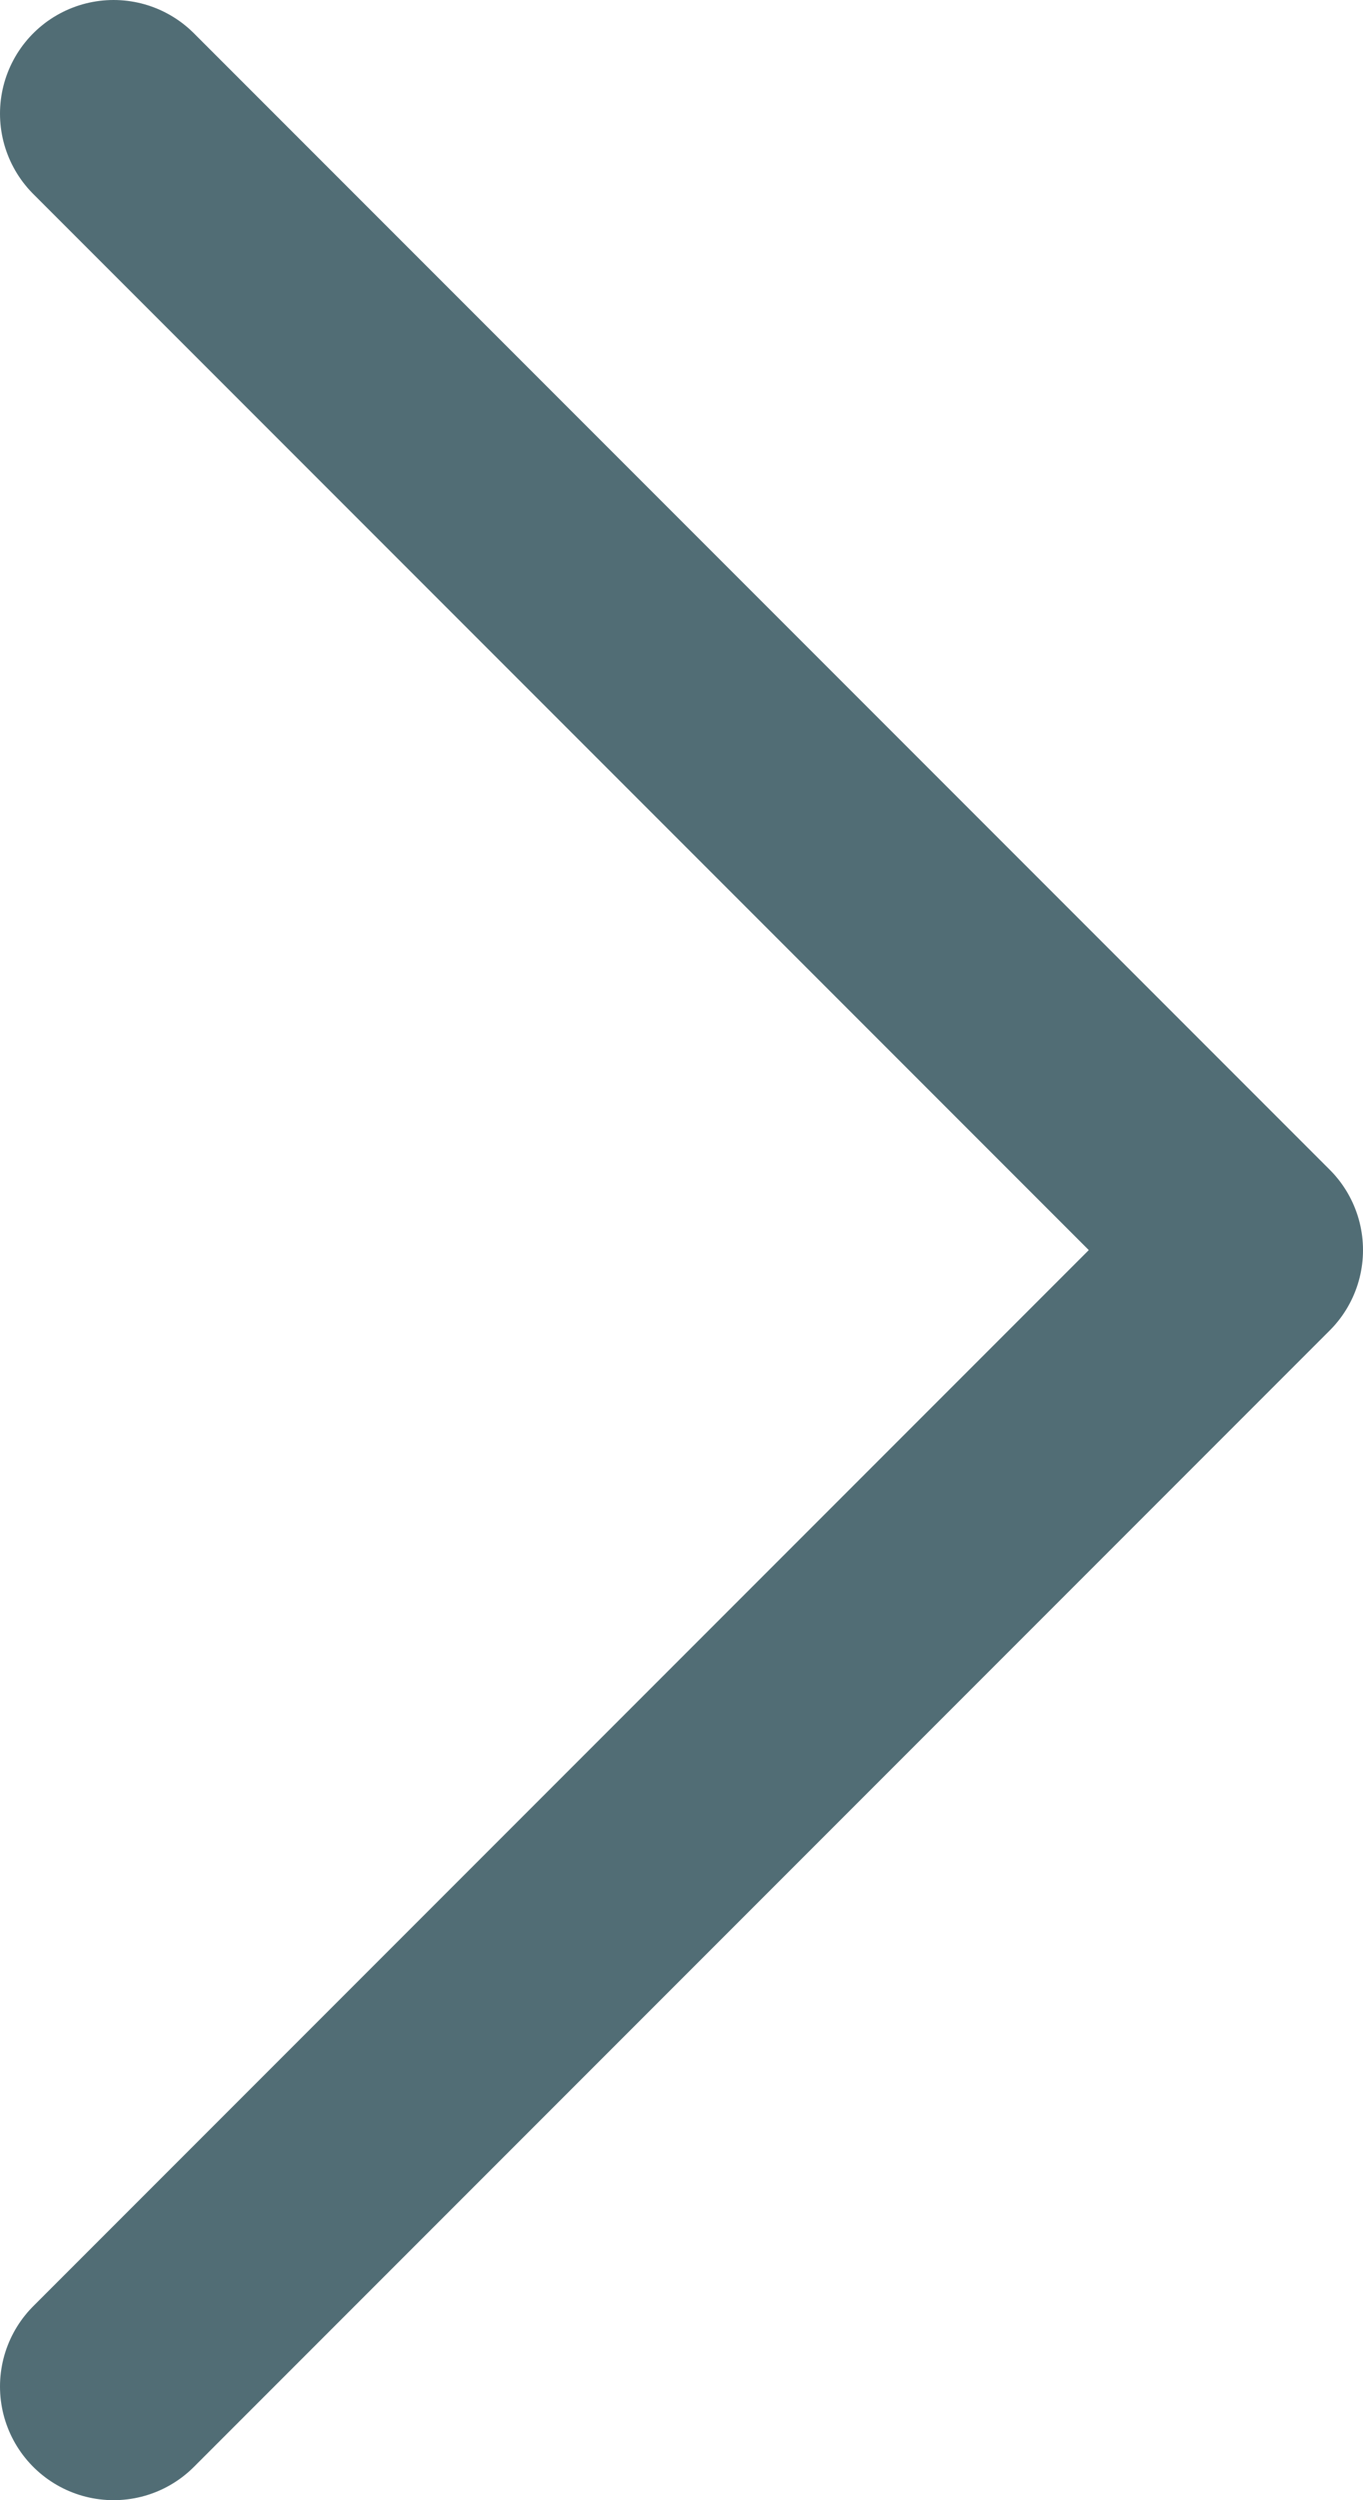 <?xml version="1.0" encoding="UTF-8"?>
<!-- Generator: Adobe Illustrator 24.1.0, SVG Export Plug-In . SVG Version: 6.00 Build 0)  -->
<svg xmlns="http://www.w3.org/2000/svg" xmlns:xlink="http://www.w3.org/1999/xlink" version="1.1" id="圖層_1" x="0px" y="0px" viewBox="0 0 12 22" style="enable-background:new 0 0 12 22;" xml:space="preserve">
<style type="text/css">
	.st0{fill:none;stroke:#516D75;stroke-width:2;stroke-linecap:round;stroke-linejoin:round;}
</style>
<g id="main">
	<g id="_x30_8-27新增頁面" transform="translate(-892, -440)">
		<polyline id="路徑-41copy" class="st0" points="893,441 903,451 893,461   "></polyline>
	</g>
</g>
</svg>

